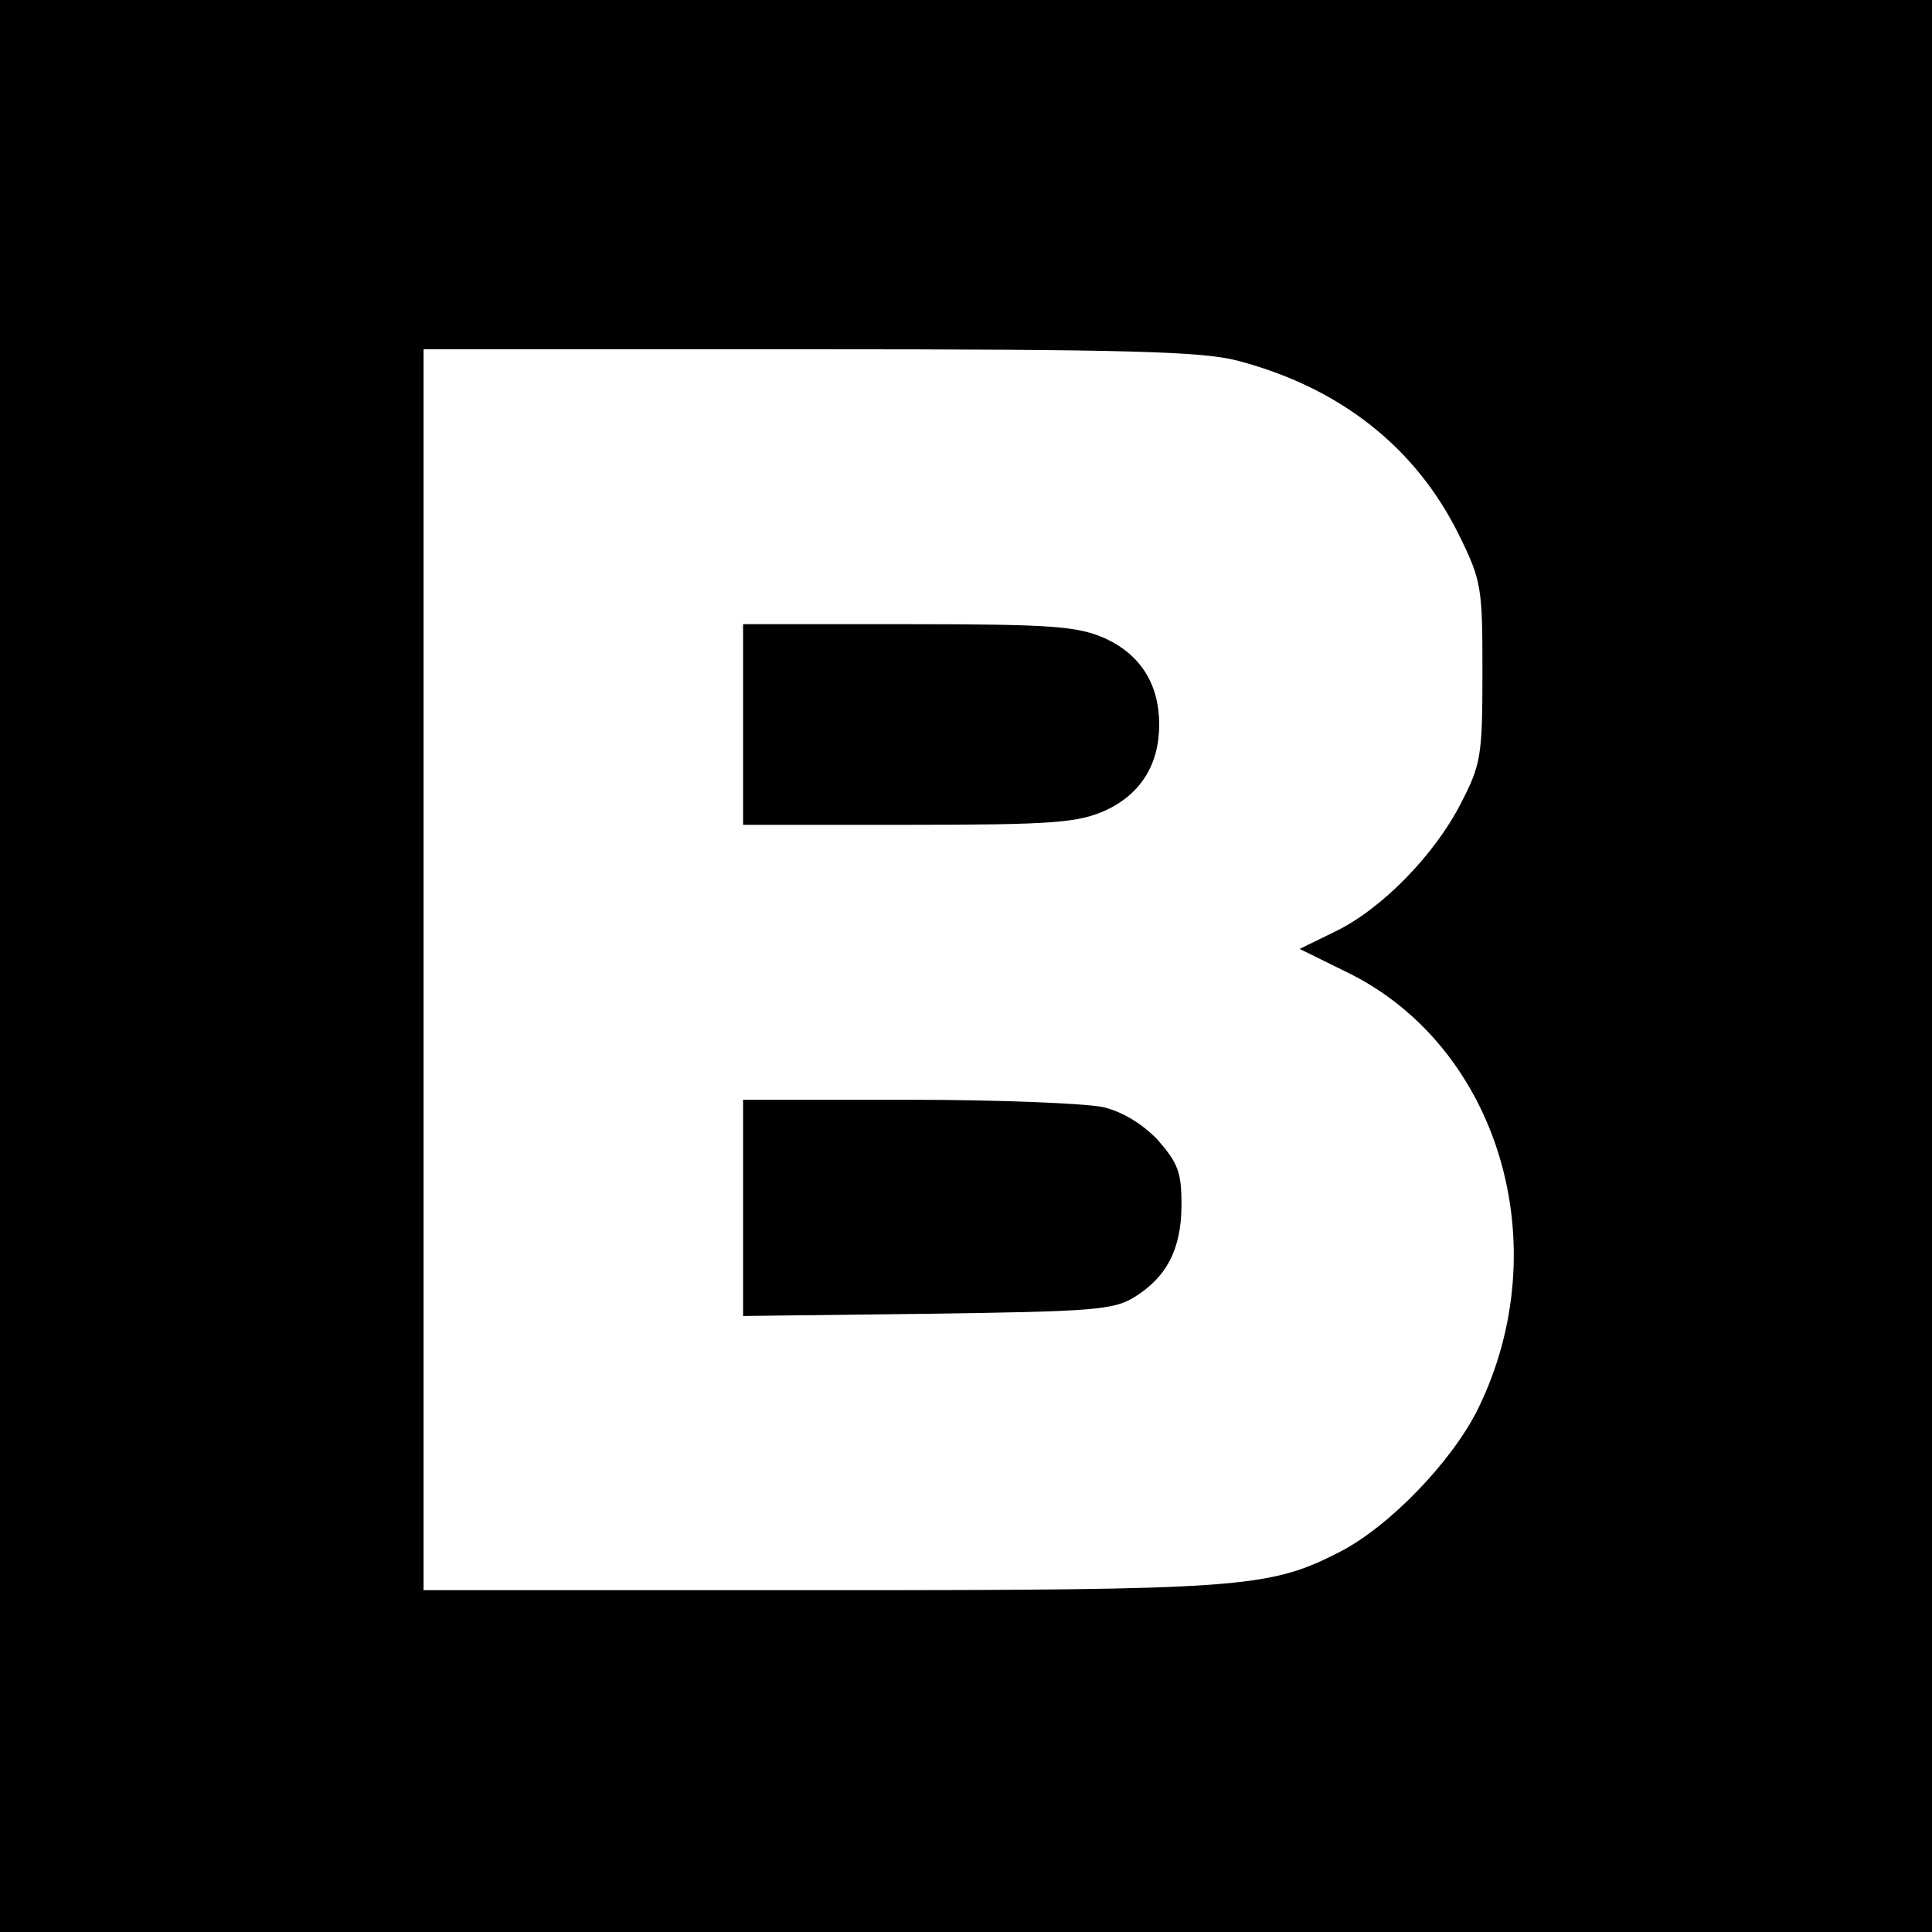 <?xml version="1.0" standalone="no"?>
<!DOCTYPE svg PUBLIC "-//W3C//DTD SVG 20010904//EN"
 "http://www.w3.org/TR/2001/REC-SVG-20010904/DTD/svg10.dtd">
<svg version="1.0" xmlns="http://www.w3.org/2000/svg"
 width="260pt" height="260pt" viewBox="0 0 260 260"
 preserveAspectRatio="xMidYMid meet">
<g transform="translate(0,260) scale(0.1,-0.1)"
fill="#000000" stroke="none">
<path d="M0 1300 l0 -1300 1300 0 1300 0 0 1300 0 1300 -1300 0 -1300 0 0
-1300z m1664 815 c139 -36 241 -117 299 -234 31 -63 32 -71 32 -186 0 -112 -2
-124 -29 -176 -35 -69 -107 -143 -170 -173 l-47 -23 65 -32 c203 -100 283
-367 175 -587 -35 -71 -120 -159 -187 -193 -94 -48 -131 -51 -699 -51 l-533 0
0 835 0 835 518 0 c429 0 528 -3 576 -15z"/>
<path d="M1000 1625 l0 -135 223 0 c196 0 227 3 264 19 48 22 73 62 73 116 0
54 -25 94 -73 116 -37 16 -68 19 -264 19 l-223 0 0 -135z"/>
<path d="M1000 974 l0 -145 248 3 c221 3 250 5 278 22 44 27 64 65 64 125 0
44 -5 56 -32 87 -21 22 -48 38 -73 44 -22 5 -140 10 -262 10 l-223 0 0 -146z"/>
</g>
</svg>
